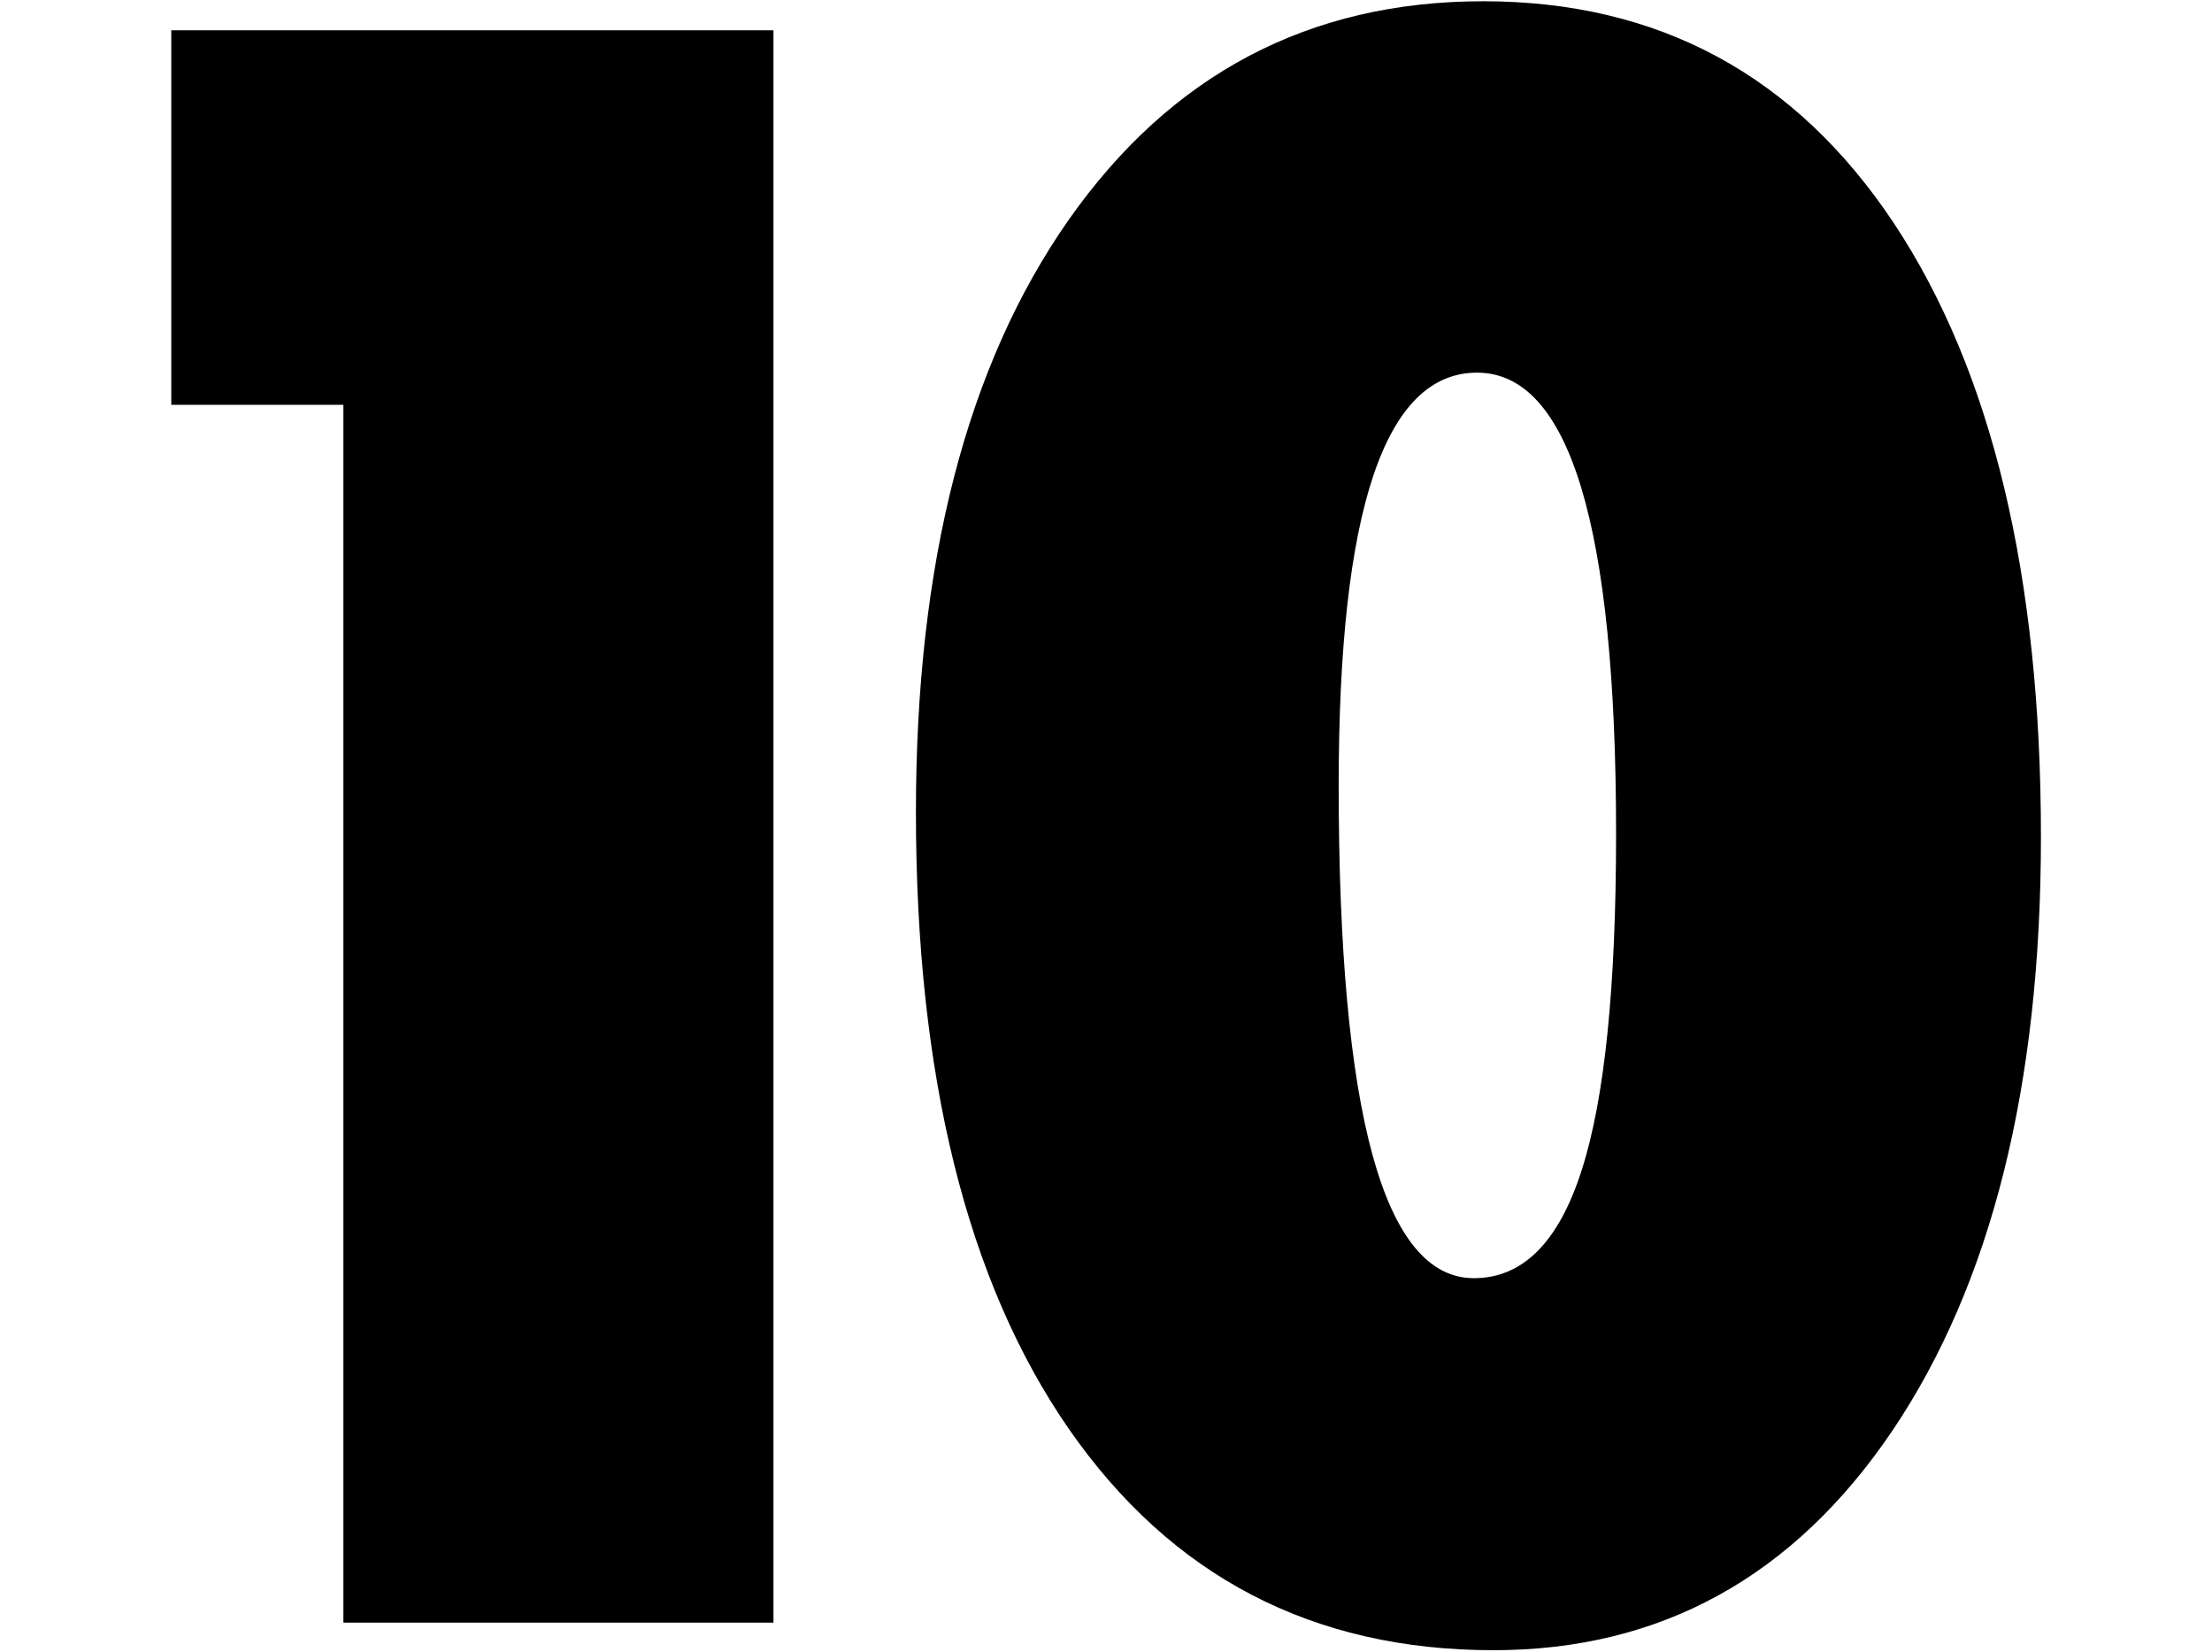 <?xml version="1.0" encoding="utf-8"?>
<!-- Generator: Adobe Illustrator 19.1.0, SVG Export Plug-In . SVG Version: 6.00 Build 0)  -->
<svg version="1.1" id="Layer_1" xmlns="http://www.w3.org/2000/svg" xmlns:xlink="http://www.w3.org/1999/xlink" x="0px" y="0px"
	 viewBox="340.5 -95.5 1059 791" style="enable-background:new 340.5 -95.5 1059 791;" xml:space="preserve">
<g>
	<path d="M710.8,681.3H504.9v-583h-82.4V-81h288.3V681.3L710.8,681.3z"/>
	<path d="M1317.6,305.1c0,119.1-23.7,213.9-71.1,284.3c-47.4,70.1-111.1,105.1-191,105.1c-86.6,0-154.4-35.4-203.4-106.1
		C803.4,518,779,419.6,779,293.2c0-119.5,24.4-213.9,73.1-283.4c49-69.8,115.2-104.7,198.5-104.7c83.9,0,149.4,35.4,196.5,106.1
		C1294.1,82.1,1317.6,180,1317.6,305.1z M1114.2,303.6c0-147.1-22.2-220.7-66.6-220.7c-44.1,0-66.2,65.8-66.2,197.5
		c0,157.3,21.6,236,64.7,236c23.4,0,40.6-17.2,51.6-51.6C1108.8,430.4,1114.2,376.7,1114.2,303.6z"/>
</g>
</svg>
